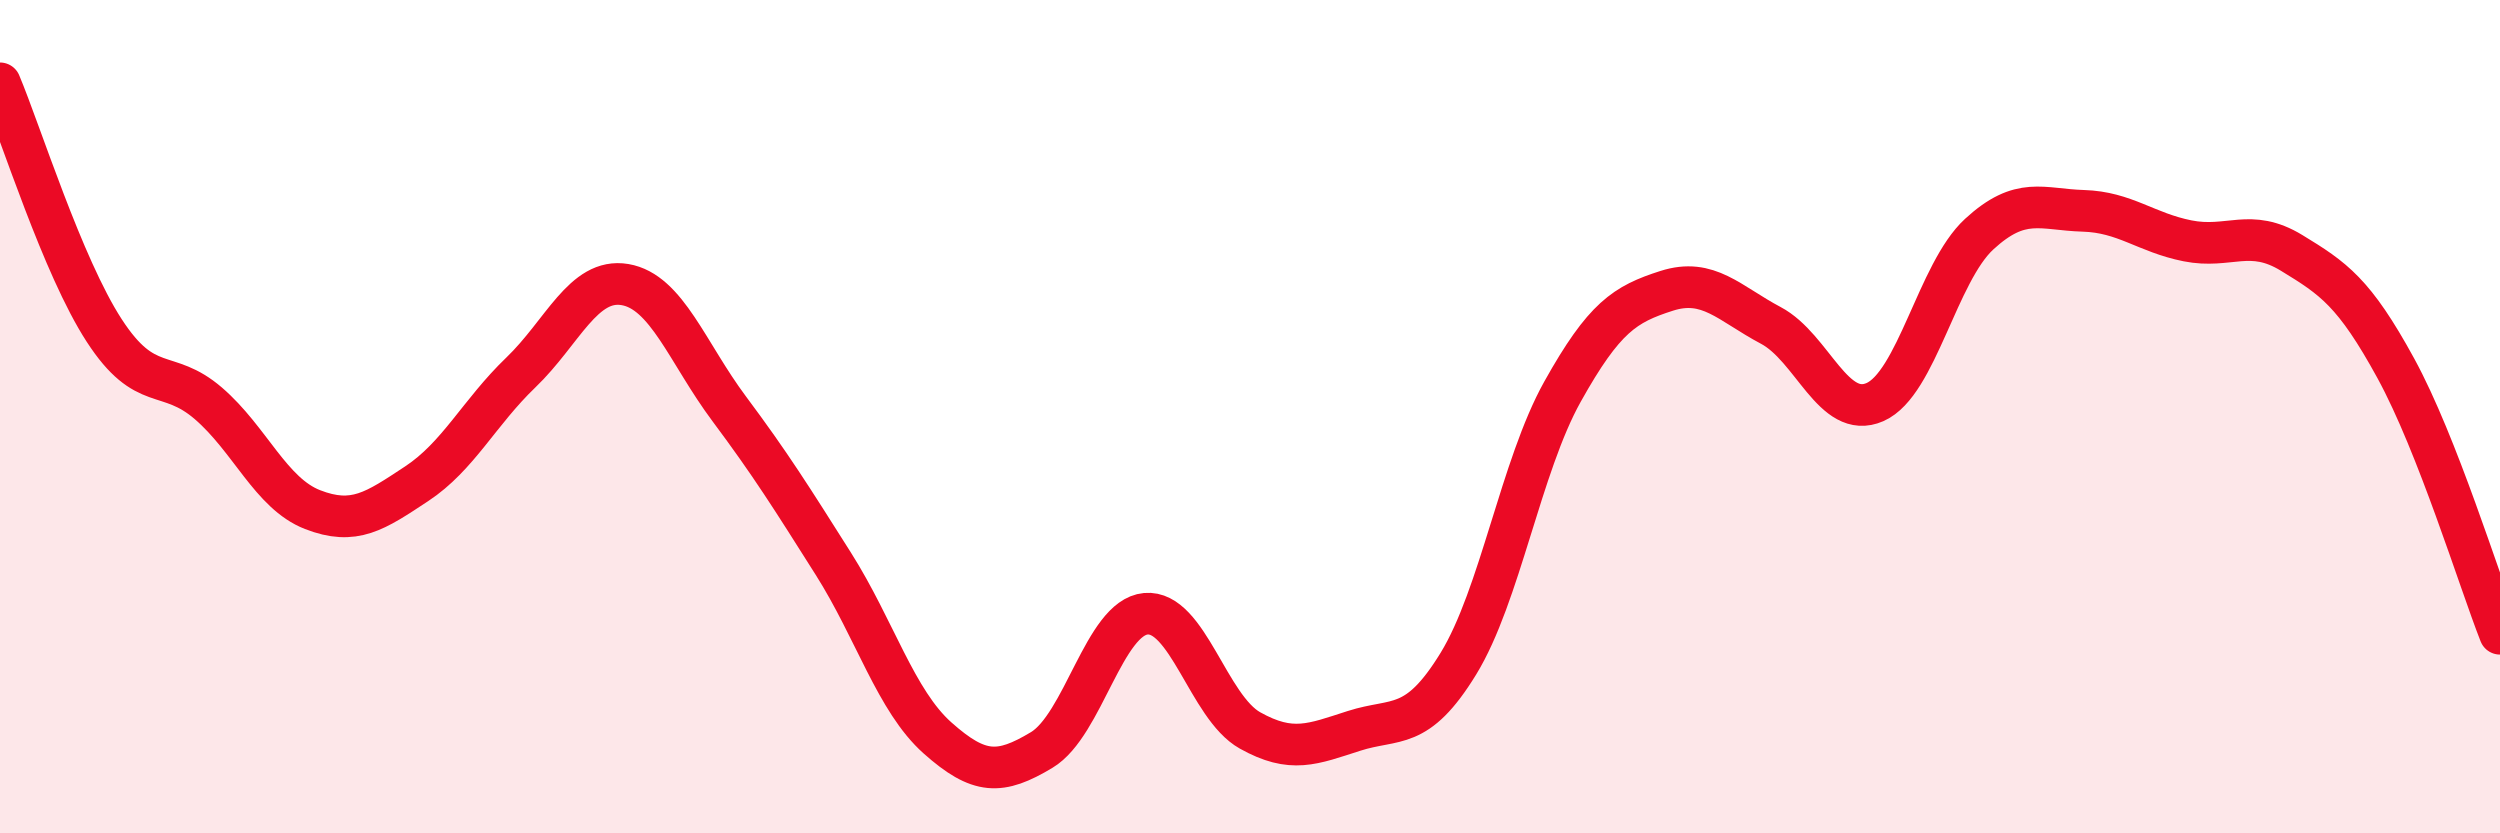 
    <svg width="60" height="20" viewBox="0 0 60 20" xmlns="http://www.w3.org/2000/svg">
      <path
        d="M 0,2 C 0.5,3.19 1.5,6.39 2.5,7.93 C 3.5,9.47 4,8.82 5,9.68 C 6,10.54 6.5,11.84 7.5,12.23 C 8.5,12.62 9,12.27 10,11.61 C 11,10.95 11.5,9.9 12.5,8.94 C 13.5,7.98 14,6.66 15,6.83 C 16,7 16.5,8.47 17.5,9.81 C 18.5,11.15 19,11.95 20,13.53 C 21,15.11 21.5,16.82 22.5,17.71 C 23.5,18.6 24,18.6 25,18 C 26,17.4 26.5,14.82 27.5,14.73 C 28.5,14.64 29,16.97 30,17.53 C 31,18.09 31.5,17.86 32.5,17.54 C 33.5,17.22 34,17.56 35,15.93 C 36,14.3 36.5,11.19 37.5,9.4 C 38.5,7.61 39,7.3 40,6.98 C 41,6.66 41.5,7.28 42.5,7.81 C 43.5,8.34 44,10.09 45,9.65 C 46,9.21 46.5,6.54 47.5,5.62 C 48.5,4.7 49,5.03 50,5.06 C 51,5.09 51.5,5.58 52.5,5.78 C 53.5,5.98 54,5.46 55,6.07 C 56,6.68 56.5,7.01 57.5,8.84 C 58.5,10.67 59.5,13.94 60,15.21L60 20L0 20Z"
        fill="#EB0A25"
        opacity="0.1"
        stroke-linecap="round"
        stroke-linejoin="round"
      />
      <path
        d="M 0,2 C 0.5,3.19 1.5,6.39 2.5,7.93 C 3.5,9.47 4,8.82 5,9.68 C 6,10.54 6.5,11.84 7.5,12.23 C 8.5,12.62 9,12.27 10,11.61 C 11,10.95 11.5,9.9 12.5,8.94 C 13.5,7.98 14,6.66 15,6.83 C 16,7 16.5,8.47 17.5,9.81 C 18.5,11.15 19,11.95 20,13.53 C 21,15.11 21.5,16.82 22.5,17.71 C 23.5,18.6 24,18.6 25,18 C 26,17.4 26.5,14.82 27.5,14.73 C 28.5,14.64 29,16.97 30,17.53 C 31,18.09 31.5,17.86 32.5,17.54 C 33.5,17.22 34,17.56 35,15.93 C 36,14.3 36.5,11.19 37.5,9.4 C 38.5,7.61 39,7.3 40,6.98 C 41,6.66 41.5,7.28 42.5,7.81 C 43.5,8.34 44,10.09 45,9.65 C 46,9.21 46.5,6.54 47.5,5.62 C 48.5,4.7 49,5.03 50,5.06 C 51,5.09 51.5,5.58 52.5,5.78 C 53.5,5.98 54,5.46 55,6.07 C 56,6.68 56.5,7.01 57.5,8.84 C 58.5,10.67 59.5,13.94 60,15.21"
        stroke="#EB0A25"
        stroke-width="1"
        fill="none"
        stroke-linecap="round"
        stroke-linejoin="round"
      />
    </svg>
  